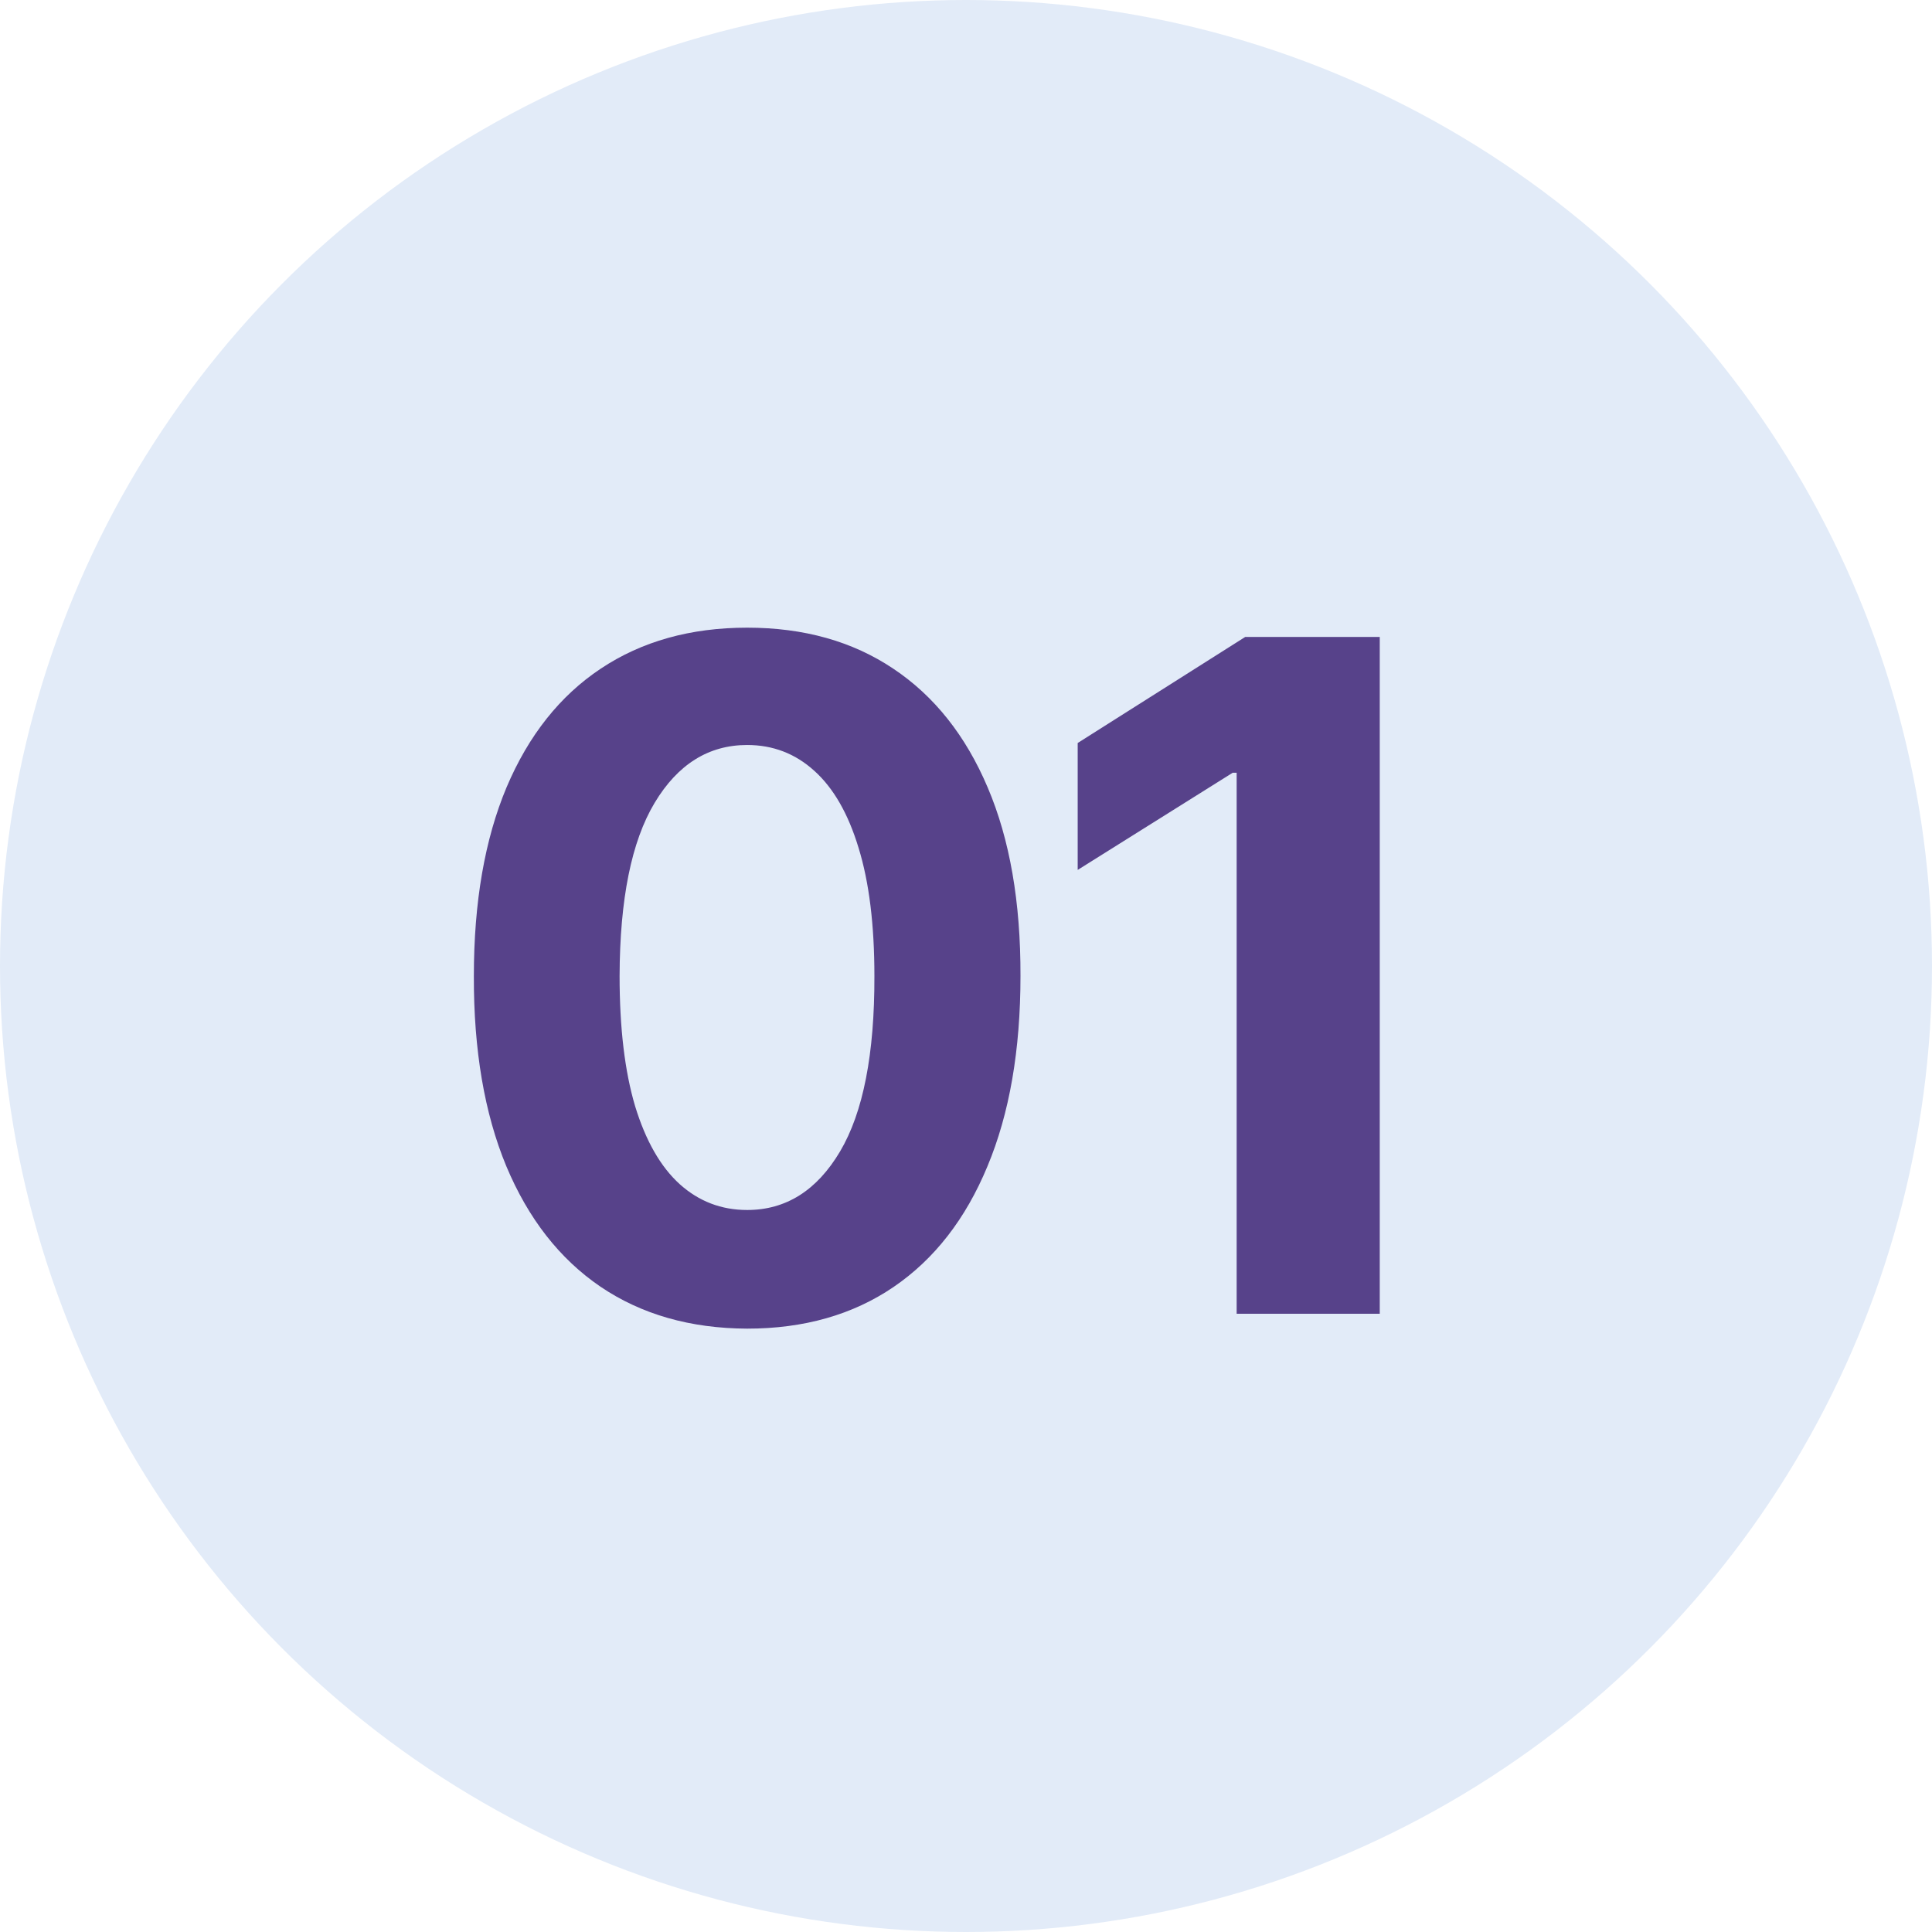 <?xml version="1.0" encoding="UTF-8"?> <svg xmlns="http://www.w3.org/2000/svg" width="100" height="100" viewBox="0 0 100 100" fill="none"> <circle cx="50" cy="50" r="50" fill="#E2EBF8"></circle> <path d="M38.673 68.77C35.731 68.758 33.199 68.034 31.078 66.597C28.968 65.16 27.343 63.079 26.203 60.354C25.074 57.628 24.515 54.35 24.527 50.518C24.527 46.697 25.091 43.442 26.22 40.75C27.361 38.059 28.986 36.012 31.095 34.609C33.217 33.195 35.742 32.488 38.673 32.488C41.604 32.488 44.124 33.195 46.234 34.609C48.355 36.023 49.986 38.076 51.126 40.767C52.267 43.447 52.831 46.697 52.82 50.518C52.82 54.361 52.249 57.645 51.109 60.371C49.98 63.096 48.361 65.177 46.251 66.614C44.141 68.051 41.615 68.77 38.673 68.77ZM38.673 62.629C40.68 62.629 42.282 61.62 43.48 59.601C44.677 57.583 45.27 54.555 45.259 50.518C45.259 47.861 44.985 45.648 44.438 43.881C43.902 42.113 43.138 40.785 42.146 39.895C41.165 39.006 40.008 38.561 38.673 38.561C36.678 38.561 35.081 39.559 33.884 41.554C32.686 43.55 32.082 46.538 32.07 50.518C32.07 53.209 32.338 55.456 32.874 57.258C33.422 59.048 34.191 60.394 35.184 61.294C36.176 62.184 37.339 62.629 38.673 62.629ZM71.416 32.967V68H64.009V39.998H63.803L55.781 45.027V38.458L64.454 32.967H71.416Z" fill="#57428A"></path> </svg> 